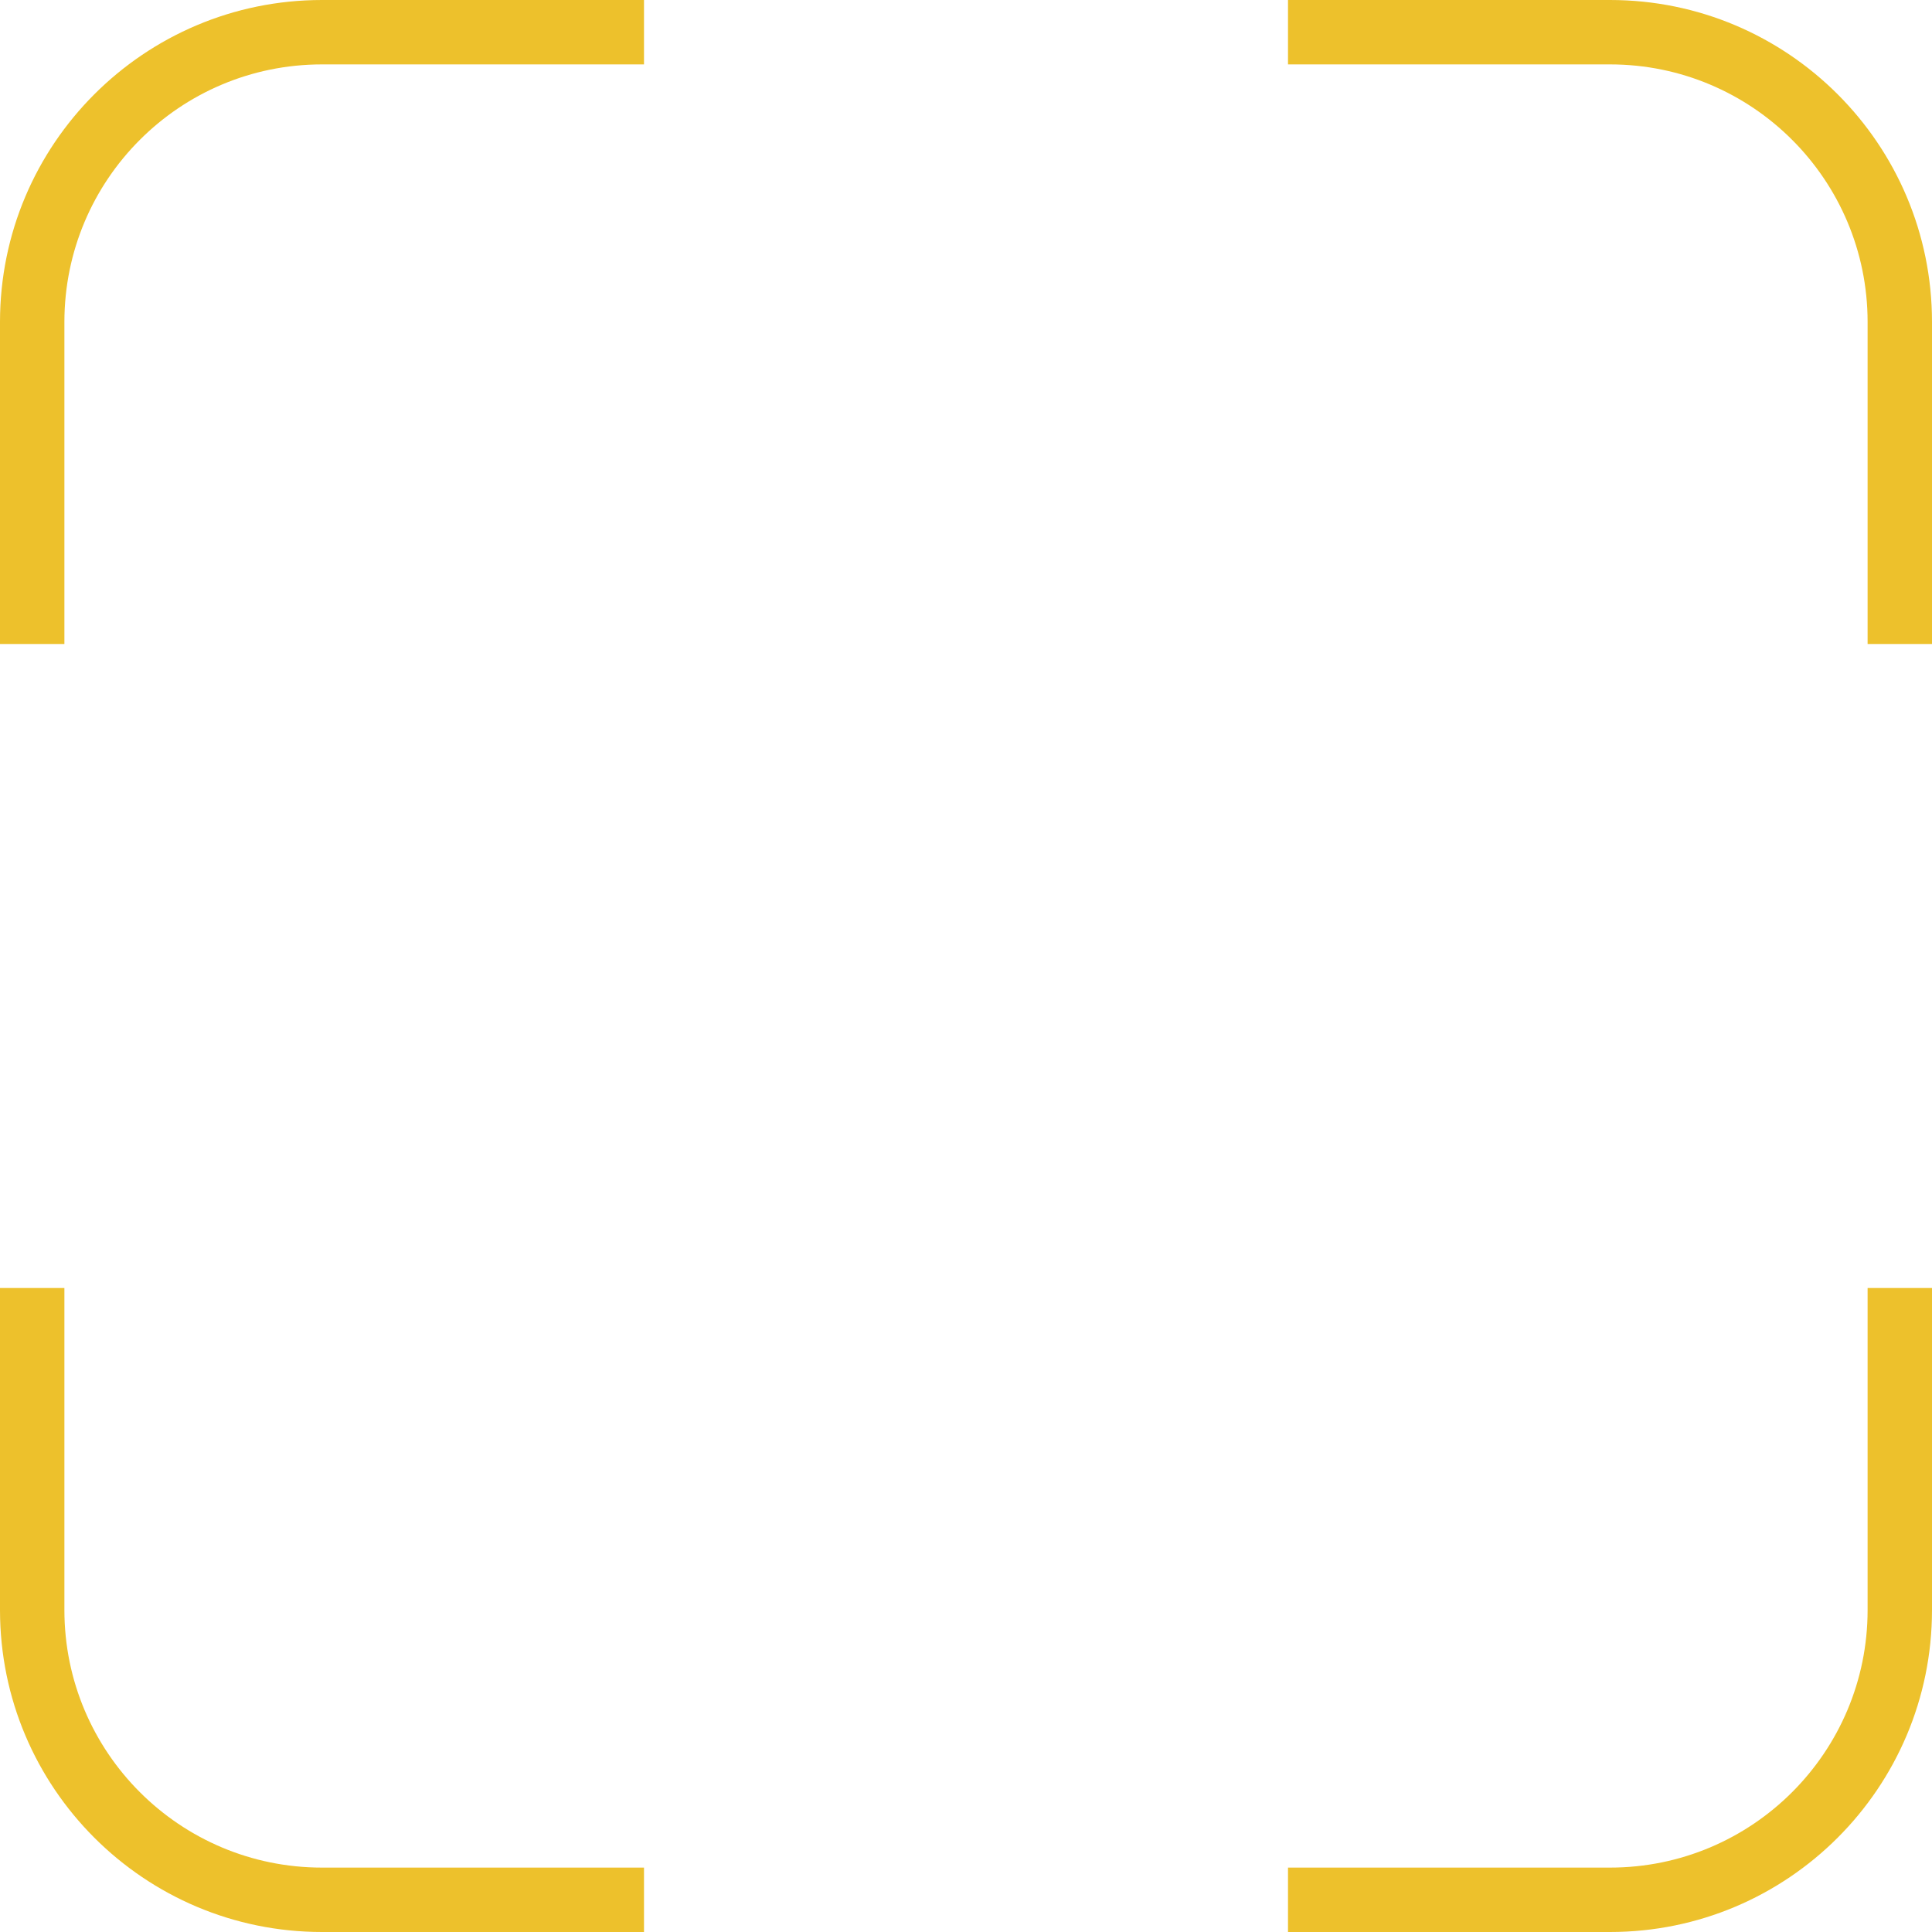 <?xml version="1.0" encoding="UTF-8"?> <svg xmlns="http://www.w3.org/2000/svg" width="240" height="240" viewBox="0 0 240 240" fill="none"> <path fill-rule="evenodd" clip-rule="evenodd" d="M80 0H40C17.909 0 0 17.909 0 40V80H8V40C8 22.327 22.327 8 40 8H80V0ZM80 232H40C22.327 232 8 217.673 8 200V160H0V200C0 222.091 17.909 240 40 240H80V232ZM160 240V232H200C217.673 232 232 217.673 232 200V160H240V200C240 222.091 222.091 240 200 240H160ZM160 8V0H200C222.091 0 240 17.909 240 40V80H232V40C232 22.327 217.673 8 200 8H160Z" fill="#EDC12C"></path> </svg> 